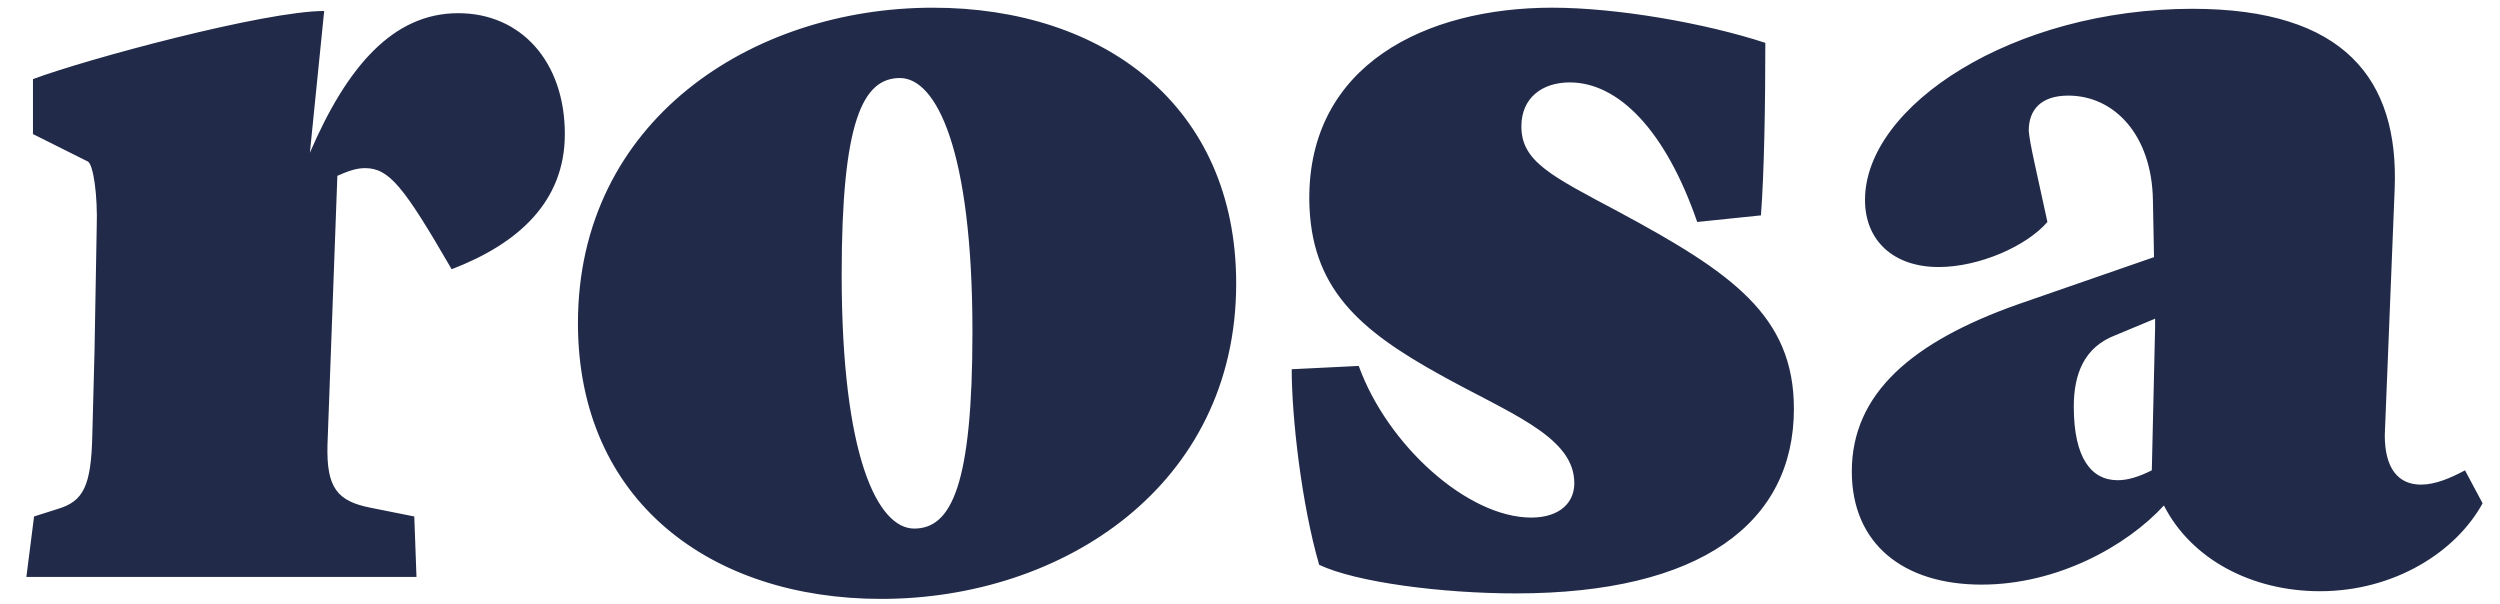 <?xml version="1.0" encoding="UTF-8"?> <svg xmlns="http://www.w3.org/2000/svg" width="91" height="22" fill="none"><path d="M1.2 2.88v2l2 1c.2.12.36 1.24.32 2.4l-.08 4.52-.08 3.04c-.04 1.84-.32 2.4-1.24 2.68l-.88.28L.96 21H15.16l-.08-2.2-1.6-.32c-1.2-.24-1.6-.72-1.56-2.28l.36-9.8c.36-.16.68-.28 1-.28.88 0 1.4.64 3.16 3.68 2.4-.92 4.12-2.44 4.12-4.92 0-2.64-1.6-4.4-3.88-4.4-2.36 0-4.04 1.92-5.4 5.08L11.8.4c-2.16 0-8.68 1.76-10.6 2.48zM21.037 11.76c0 6.48 4.84 10.04 11.04 10.04 6.6 0 12.92-4.12 12.92-11.48 0-6.48-4.84-10.04-11.04-10.04-6.6 0-12.92 4.12-12.92 11.48zm14.36.32c0 5.56-.76 7.16-2.12 7.16-1.32 0-2.64-2.6-2.64-9.24 0-5.56.76-7.16 2.12-7.16 1.32 0 2.64 2.6 2.64 9.24zM47.658 7.28c.04 3.2 1.8 4.72 4.76 6.36 2.44 1.36 4.76 2.2 4.88 3.8.08.84-.52 1.4-1.56 1.4-2.32 0-5.24-2.64-6.28-5.52l-2.44.12c0 1.76.36 4.92 1 7.12 1.36.64 4.48 1.04 7.16 1.04 6.72 0 10.12-2.56 10.12-6.72 0-3.4-2.28-4.96-6.36-7.16-2.48-1.32-3.56-1.84-3.56-3.12 0-1.04.76-1.6 1.76-1.6 1.76 0 3.48 1.72 4.64 5.08l2.32-.24c.12-1.56.16-4.08.16-6.28-2.2-.72-5.4-1.28-7.76-1.28-4.6 0-8.88 2.08-8.84 7zM67.886 7.28c0 1.48 1.04 2.44 2.68 2.44 1.48 0 3.2-.76 3.96-1.64-.44-2.04-.64-2.84-.68-3.32 0-.76.44-1.28 1.44-1.28 1.68 0 3.04 1.44 3.08 3.8l.04 2.08-4.96 1.72c-3.84 1.36-6.04 3.24-6.04 6.08 0 2.64 1.88 4.12 4.72 4.12 2.76 0 5.28-1.4 6.64-2.88 1 1.96 3.2 3.12 5.68 3.12 2.72 0 4.96-1.44 5.92-3.2l-.64-1.2c-.52.28-1.08.52-1.6.52-.84 0-1.32-.6-1.32-1.8l.36-8.96c.16-4-1.84-6.56-7.36-6.56-6.52 0-11.92 3.52-11.92 6.96zm9.2 10.2c-.96 0-1.6-.8-1.6-2.68 0-1.16.36-2.16 1.52-2.6l1.44-.6v.32l-.12 5.2c-.48.24-.88.36-1.24.36z" fill="#212B49"></path></svg> 